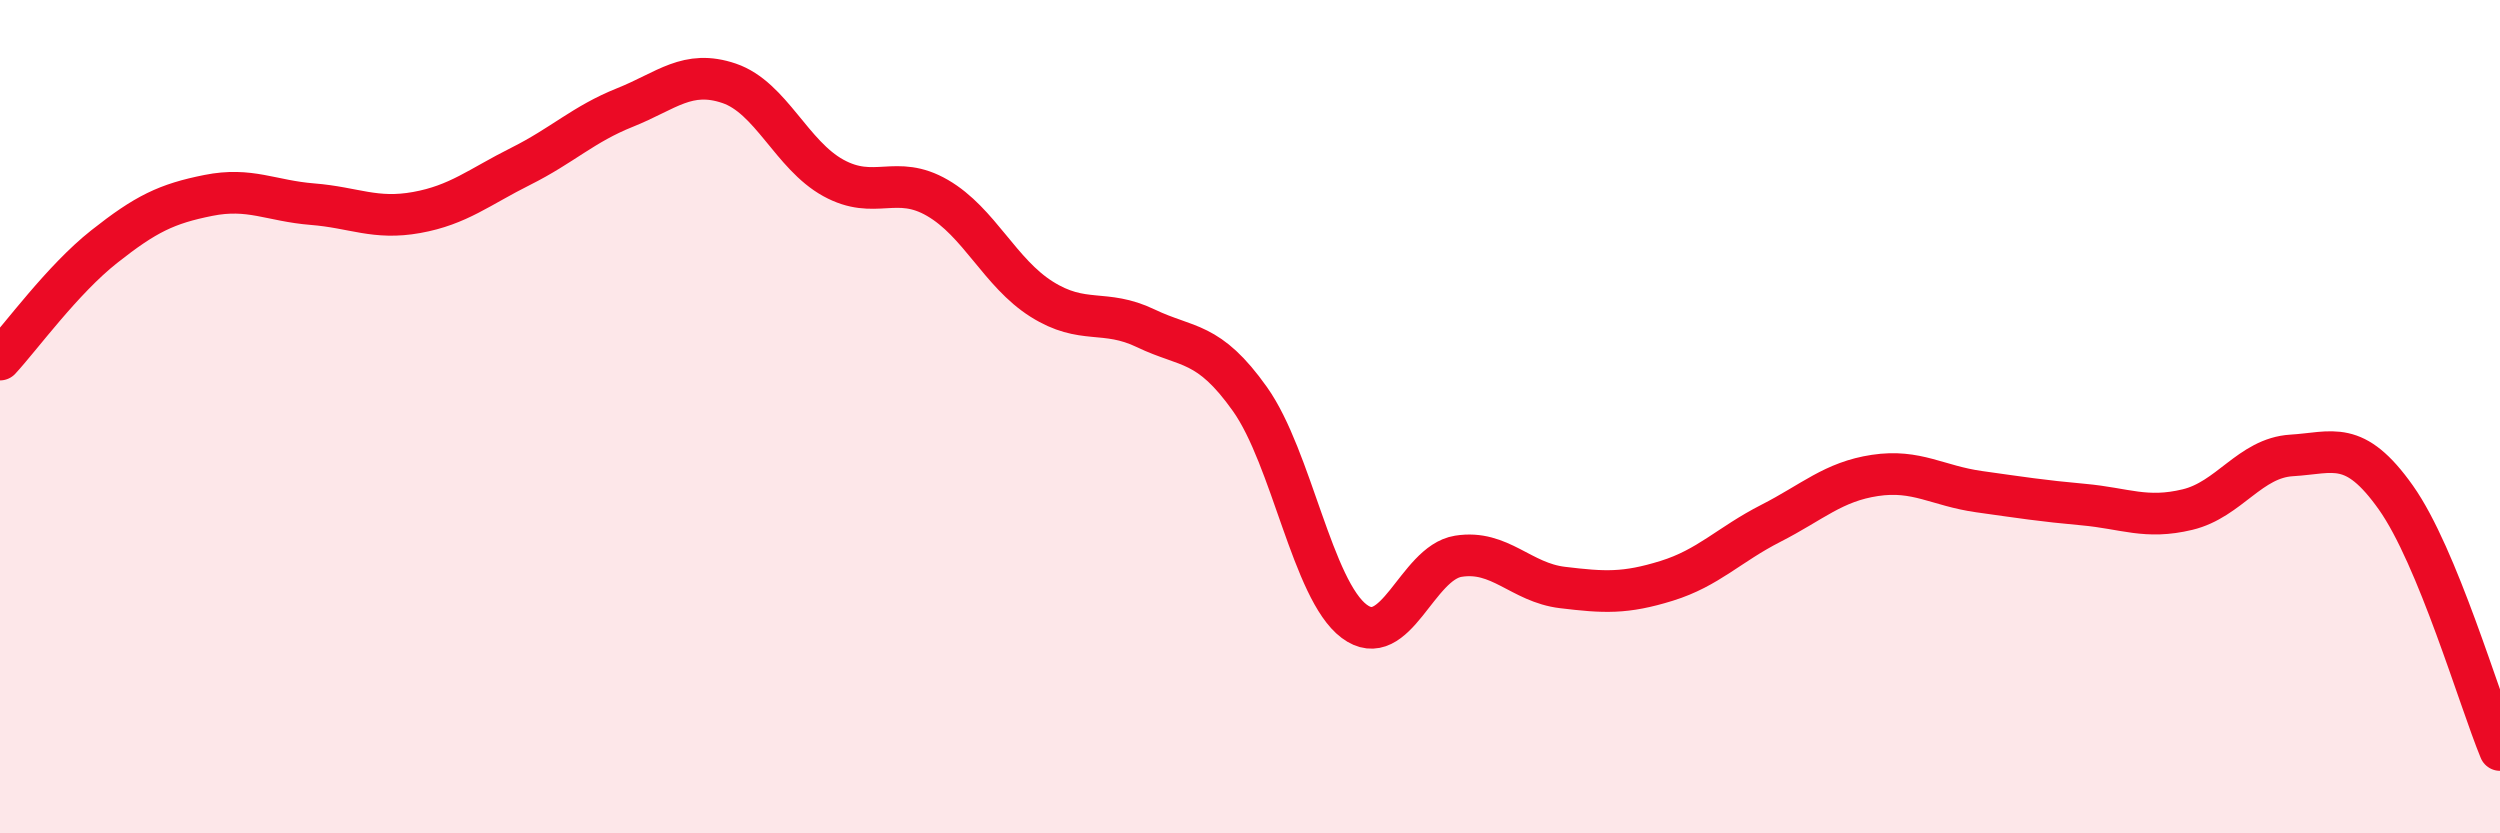 
    <svg width="60" height="20" viewBox="0 0 60 20" xmlns="http://www.w3.org/2000/svg">
      <path
        d="M 0,8.63 C 0.5,8.09 1.5,6.71 2.5,5.92 C 3.5,5.13 4,4.89 5,4.69 C 6,4.49 6.5,4.82 7.5,4.9 C 8.5,4.98 9,5.28 10,5.1 C 11,4.92 11.5,4.49 12.5,3.99 C 13.5,3.49 14,2.98 15,2.58 C 16,2.18 16.5,1.66 17.5,2 C 18.5,2.34 19,3.72 20,4.27 C 21,4.82 21.5,4.17 22.5,4.75 C 23.5,5.33 24,6.55 25,7.18 C 26,7.81 26.5,7.4 27.5,7.88 C 28.5,8.36 29,8.17 30,9.58 C 31,10.99 31.5,14.16 32.5,14.91 C 33.5,15.66 34,13.51 35,13.35 C 36,13.19 36.5,13.98 37.5,14.1 C 38.5,14.22 39,14.25 40,13.94 C 41,13.63 41.5,13.07 42.5,12.56 C 43.5,12.05 44,11.56 45,11.41 C 46,11.26 46.5,11.66 47.5,11.8 C 48.5,11.94 49,12.02 50,12.11 C 51,12.2 51.5,12.47 52.5,12.23 C 53.5,11.99 54,10.99 55,10.93 C 56,10.87 56.5,10.53 57.5,11.94 C 58.5,13.35 59.5,16.79 60,18L60 20L0 20Z"
        fill="#EB0A25"
        opacity="0.1"
        stroke-linecap="round"
        stroke-linejoin="round"
      />
      <path
        d="M 0,8.63 C 0.5,8.09 1.5,6.71 2.5,5.92 C 3.5,5.13 4,4.89 5,4.69 C 6,4.49 6.5,4.82 7.5,4.9 C 8.5,4.98 9,5.28 10,5.1 C 11,4.92 11.5,4.49 12.5,3.99 C 13.5,3.49 14,2.98 15,2.58 C 16,2.18 16.5,1.66 17.5,2 C 18.5,2.34 19,3.72 20,4.27 C 21,4.82 21.5,4.17 22.5,4.75 C 23.5,5.33 24,6.55 25,7.18 C 26,7.81 26.5,7.4 27.5,7.88 C 28.5,8.36 29,8.17 30,9.58 C 31,10.99 31.5,14.16 32.5,14.91 C 33.5,15.66 34,13.51 35,13.35 C 36,13.19 36.5,13.98 37.5,14.1 C 38.5,14.22 39,14.25 40,13.94 C 41,13.63 41.5,13.07 42.5,12.56 C 43.5,12.05 44,11.56 45,11.41 C 46,11.26 46.5,11.66 47.5,11.8 C 48.5,11.94 49,12.02 50,12.11 C 51,12.2 51.5,12.47 52.5,12.23 C 53.5,11.99 54,10.99 55,10.93 C 56,10.87 56.5,10.53 57.5,11.94 C 58.5,13.35 59.5,16.79 60,18"
        stroke="#EB0A25"
        stroke-width="1"
        fill="none"
        stroke-linecap="round"
        stroke-linejoin="round"
      />
    </svg>
  